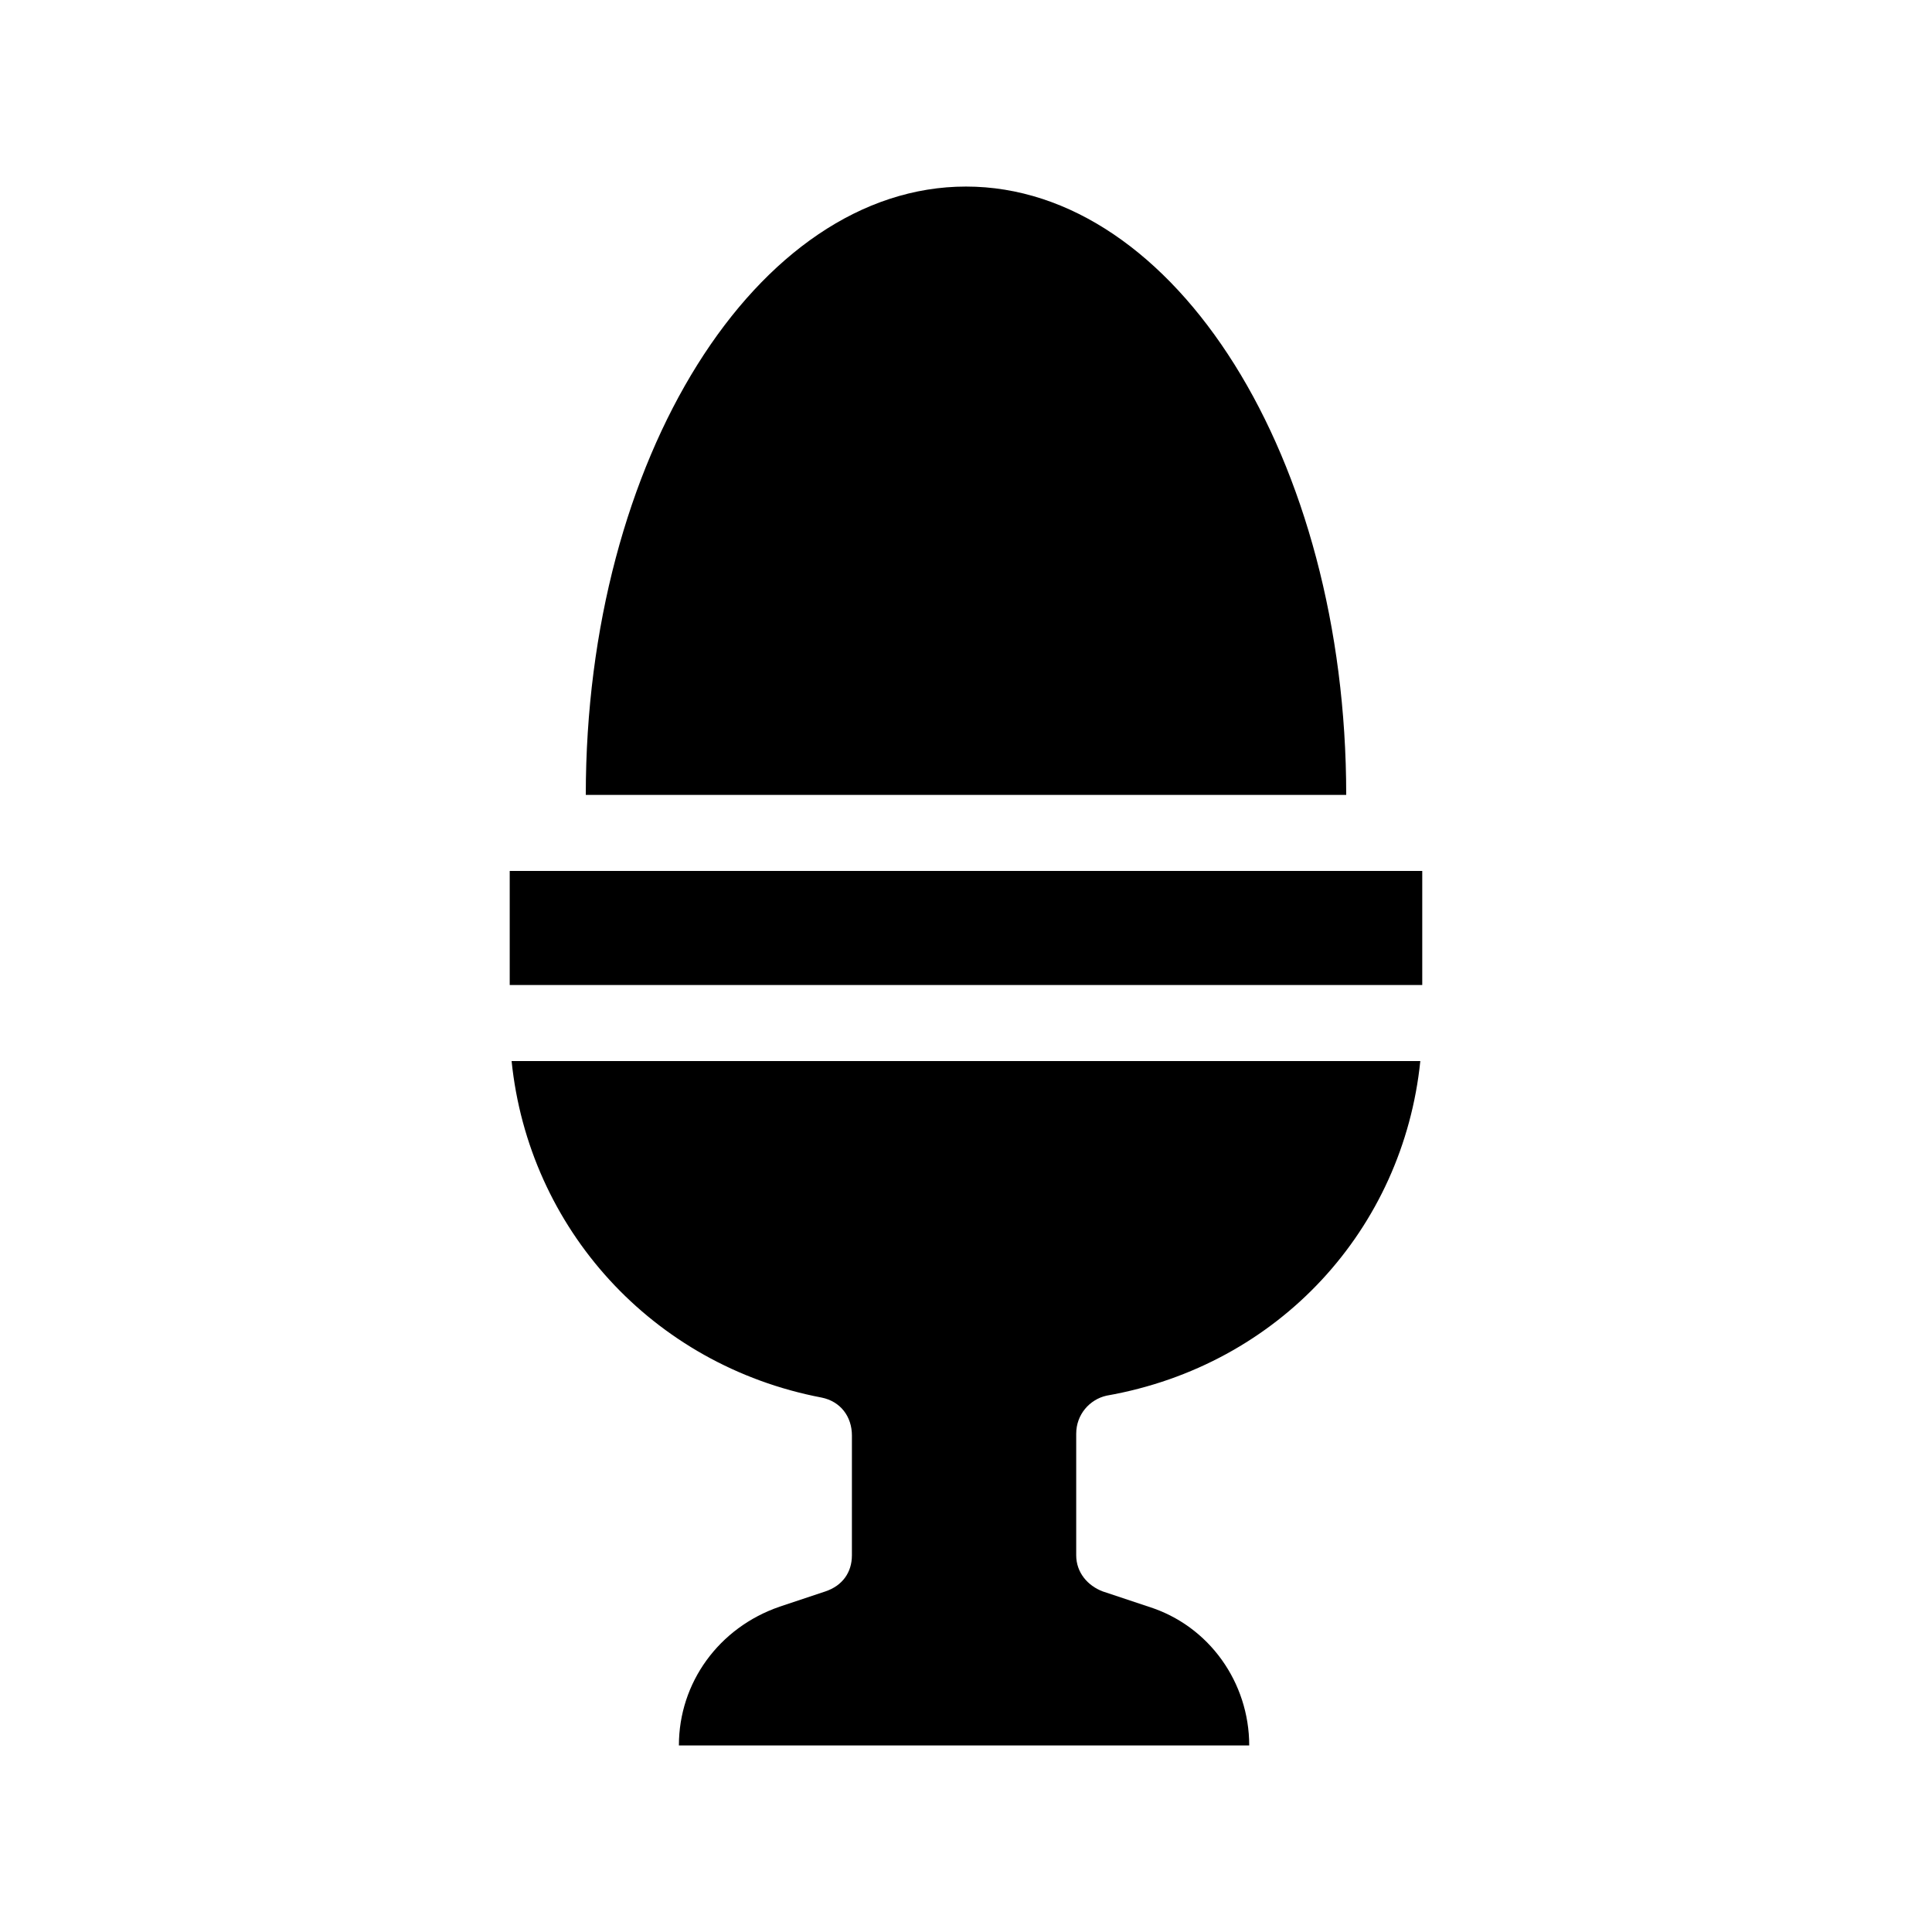 <?xml version="1.0" encoding="UTF-8"?>
<!-- Uploaded to: ICON Repo, www.svgrepo.com, Generator: ICON Repo Mixer Tools -->
<svg fill="#000000" width="800px" height="800px" version="1.1" viewBox="144 144 512 512" xmlns="http://www.w3.org/2000/svg">
 <path d="m500.76 354.66h-201.52c0-89.176 45.344-161.22 100.76-161.22s100.76 72.043 100.76 161.22zm-221.68 20.152v30.23h241.83v-30.23zm82.625 139.55c5.039 1.008 8.062 5.039 8.062 10.078l-0.004 31.738c0 4.535-2.519 8.062-7.055 9.574l-12.09 4.031c-16.121 5.543-26.703 20.152-26.703 36.777h151.14c0-16.625-10.578-31.738-26.703-36.777l-12.09-4.031c-4.031-1.512-7.055-5.039-7.055-9.574v-32.242c0-5.039 3.527-9.07 8.062-10.078 45.848-8.062 78.594-44.336 83.129-88.672h-240.82c4.531 44.336 37.281 80.609 82.121 89.176z"/>
</svg>